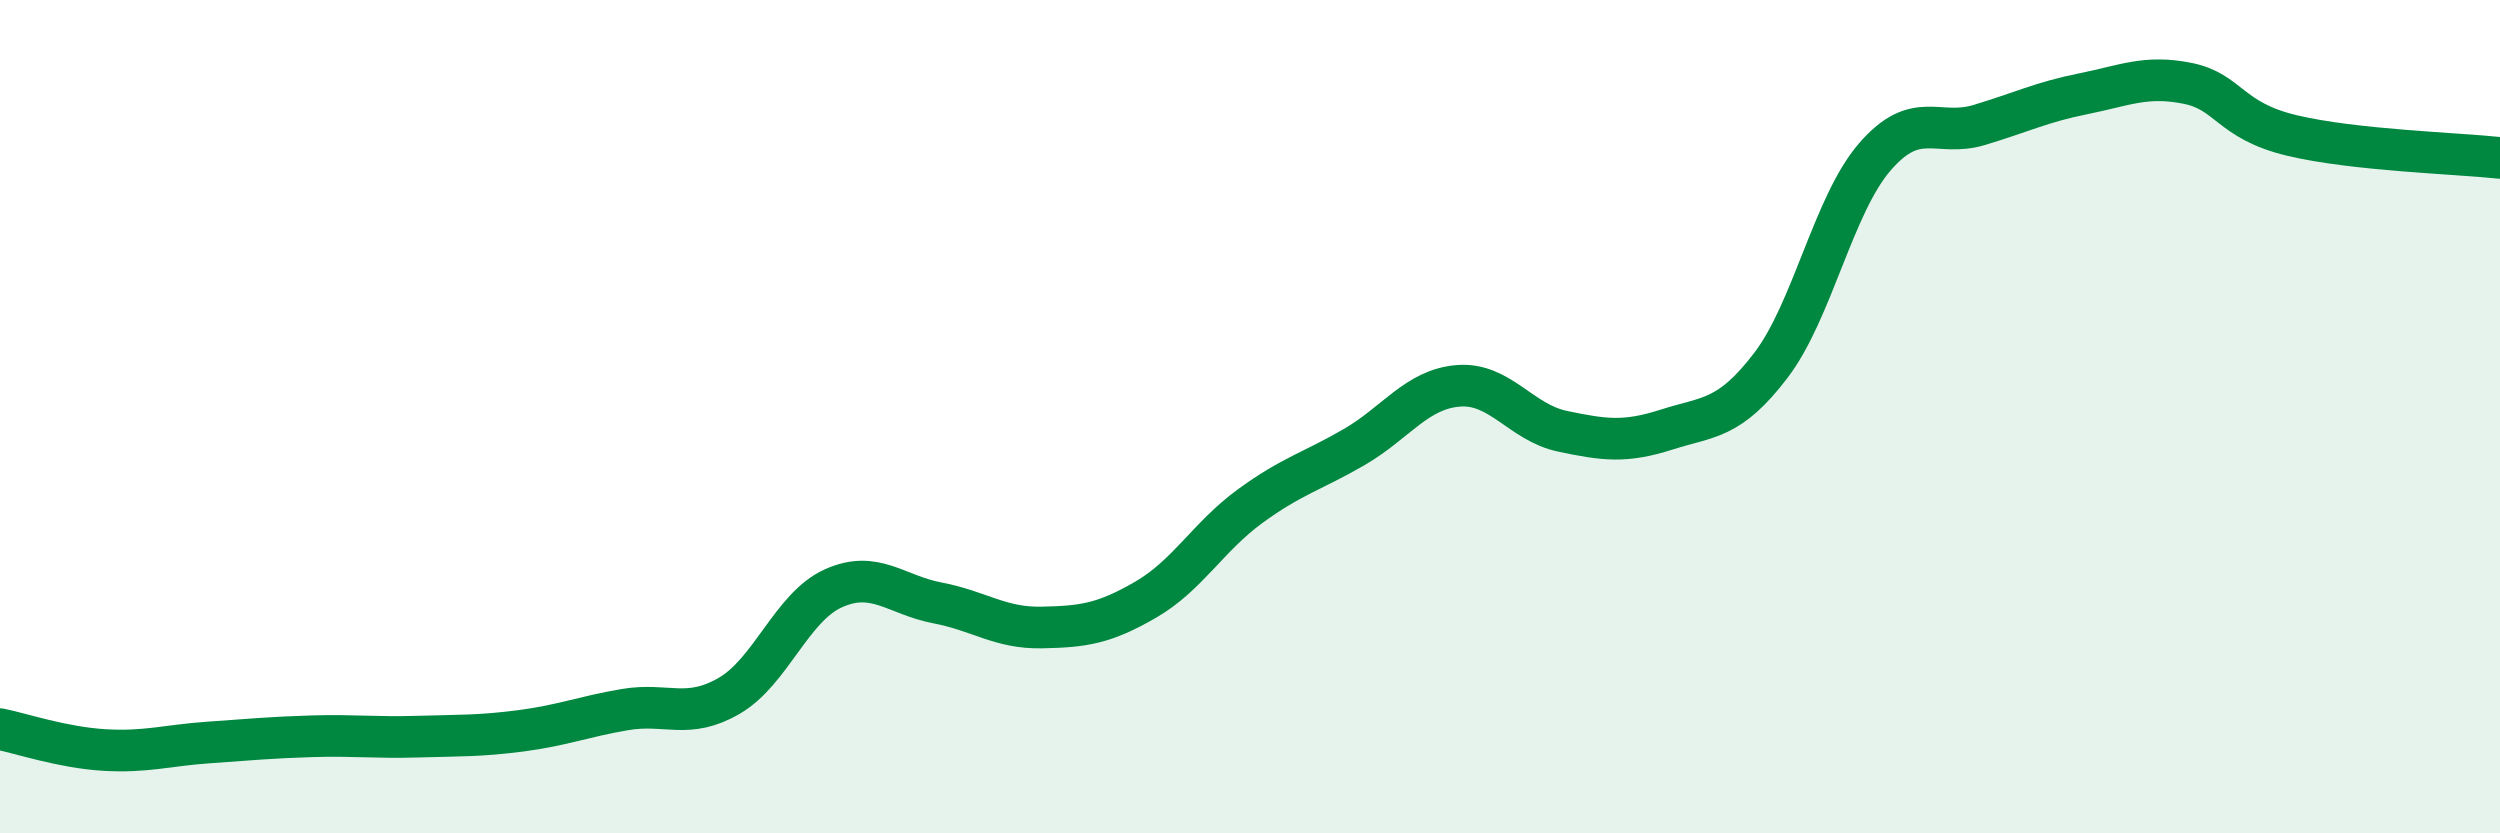 
    <svg width="60" height="20" viewBox="0 0 60 20" xmlns="http://www.w3.org/2000/svg">
      <path
        d="M 0,17.5 C 0.5,17.6 1.5,17.94 2.5,18 C 3.5,18.06 4,17.89 5,17.82 C 6,17.75 6.5,17.7 7.5,17.67 C 8.5,17.64 9,17.71 10,17.68 C 11,17.65 11.5,17.67 12.5,17.54 C 13.5,17.41 14,17.2 15,17.03 C 16,16.86 16.5,17.28 17.5,16.7 C 18.5,16.12 19,14.57 20,14.12 C 21,13.67 21.5,14.28 22.5,14.47 C 23.5,14.66 24,15.08 25,15.06 C 26,15.04 26.5,14.97 27.5,14.39 C 28.5,13.81 29,12.88 30,12.15 C 31,11.42 31.5,11.31 32.5,10.73 C 33.5,10.15 34,9.34 35,9.26 C 36,9.18 36.5,10.14 37.5,10.35 C 38.5,10.56 39,10.63 40,10.31 C 41,9.99 41.5,10.08 42.5,8.77 C 43.5,7.46 44,4.91 45,3.76 C 46,2.61 46.5,3.3 47.5,3 C 48.5,2.7 49,2.45 50,2.25 C 51,2.05 51.5,1.8 52.5,2 C 53.5,2.2 53.5,2.89 55,3.25 C 56.5,3.61 59,3.68 60,3.79L60 20L0 20Z"
        fill="#008740"
        opacity="0.1"
        stroke-linecap="round"
        stroke-linejoin="round"
      />
      <path
        d="M 0,17.5 C 0.5,17.6 1.5,17.94 2.5,18 C 3.5,18.06 4,17.89 5,17.82 C 6,17.75 6.5,17.7 7.5,17.67 C 8.5,17.64 9,17.71 10,17.68 C 11,17.65 11.5,17.67 12.5,17.54 C 13.5,17.41 14,17.2 15,17.03 C 16,16.86 16.5,17.28 17.5,16.7 C 18.5,16.12 19,14.57 20,14.12 C 21,13.67 21.5,14.28 22.5,14.47 C 23.5,14.66 24,15.08 25,15.06 C 26,15.04 26.5,14.97 27.5,14.39 C 28.5,13.81 29,12.88 30,12.15 C 31,11.42 31.5,11.31 32.5,10.73 C 33.5,10.15 34,9.34 35,9.26 C 36,9.18 36.5,10.14 37.5,10.35 C 38.5,10.56 39,10.63 40,10.31 C 41,9.99 41.5,10.08 42.5,8.77 C 43.5,7.46 44,4.91 45,3.76 C 46,2.61 46.5,3.3 47.5,3 C 48.5,2.7 49,2.45 50,2.25 C 51,2.05 51.5,1.8 52.5,2 C 53.5,2.2 53.5,2.89 55,3.25 C 56.5,3.61 59,3.68 60,3.79"
        stroke="#008740"
        stroke-width="1"
        fill="none"
        stroke-linecap="round"
        stroke-linejoin="round"
      />
    </svg>
  